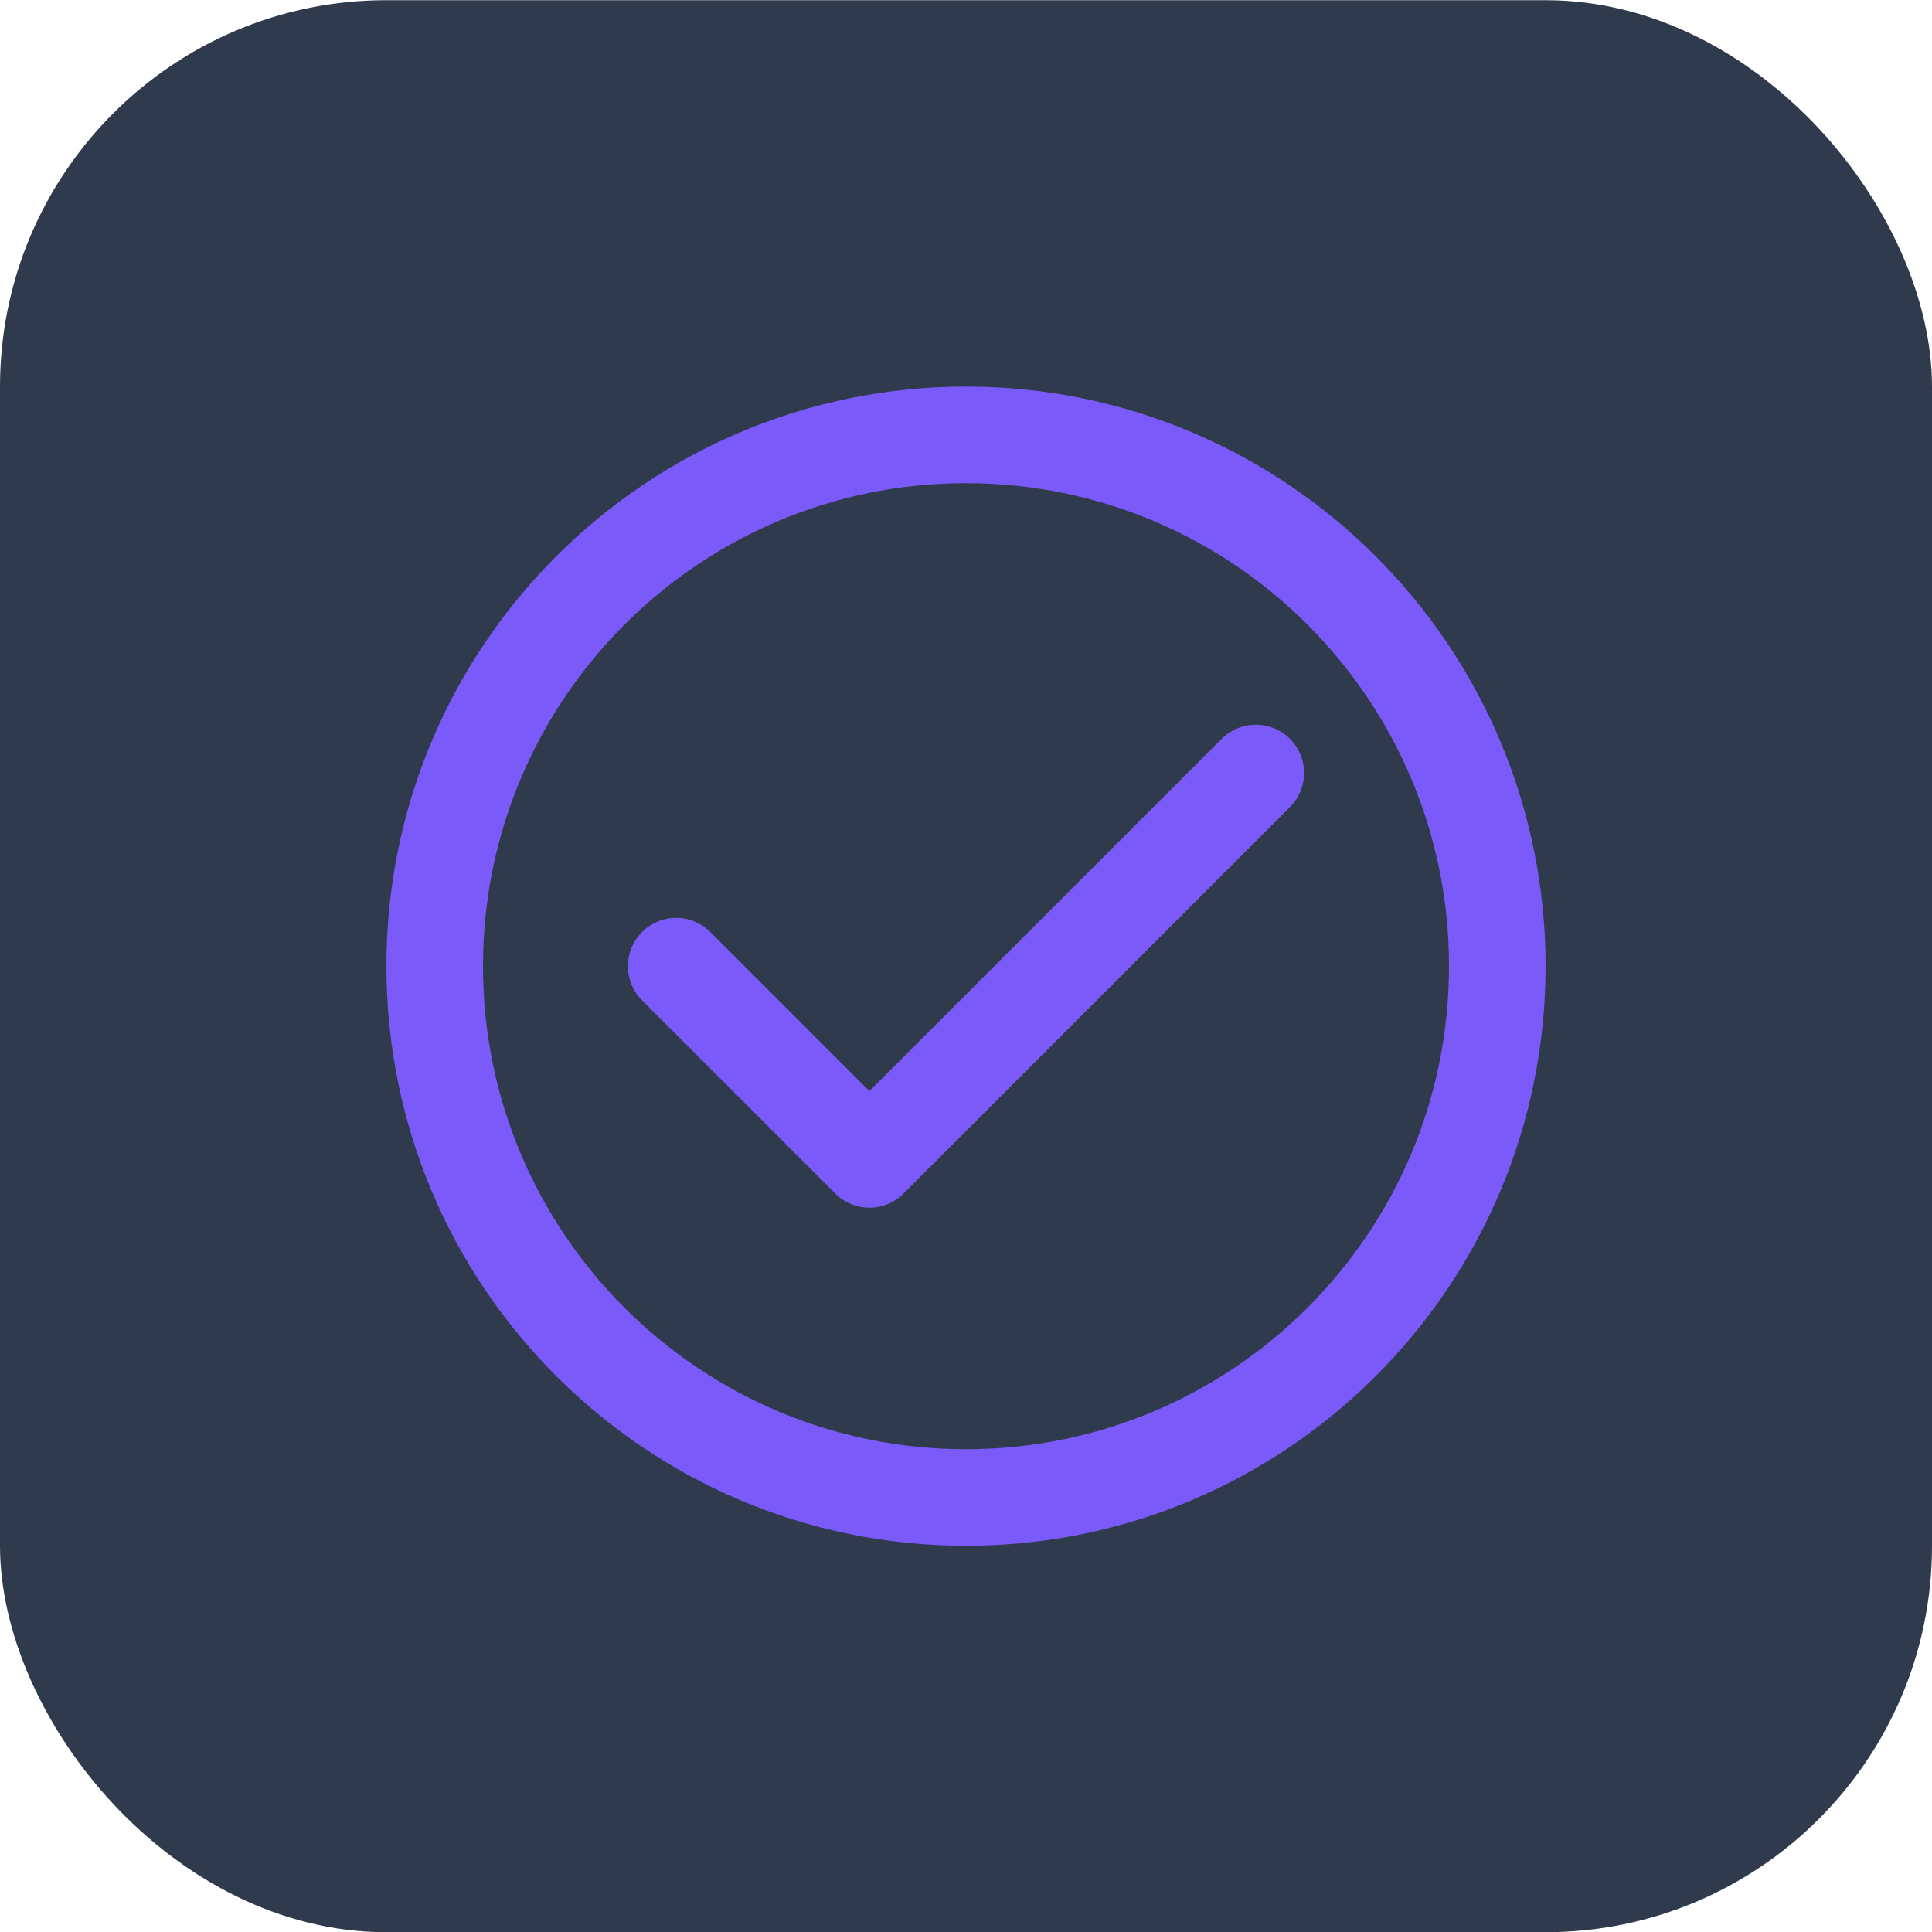 <?xml version="1.0" encoding="UTF-8"?>
<svg xmlns="http://www.w3.org/2000/svg" width="40" height="40" viewBox="0 0 40 40" fill="none">
  <rect y="0.004" width="40" height="40" rx="8" fill="#2F3A4C"></rect>
  <g clip-path="url(#clip0_227_10400)">
    <path d="M14 20.004L18 24.004L26 16.004" stroke="#7A5AF8" stroke-width="2" stroke-linecap="round" stroke-linejoin="round"></path>
    <path d="M20 31.004C26.075 31.004 31 26.079 31 20.004C31 13.929 26.075 9.004 20 9.004C13.925 9.004 9 13.929 9 20.004C9 26.079 13.925 31.004 20 31.004Z" stroke="#7A5AF8" stroke-width="2" stroke-linecap="round" stroke-linejoin="round"></path>
  </g>
  <defs>
    <clipPath id="clip0_227_10400">
      <rect width="24" height="24" fill="white" transform="translate(8 8.004)"></rect>
    </clipPath>
  </defs>
</svg>

